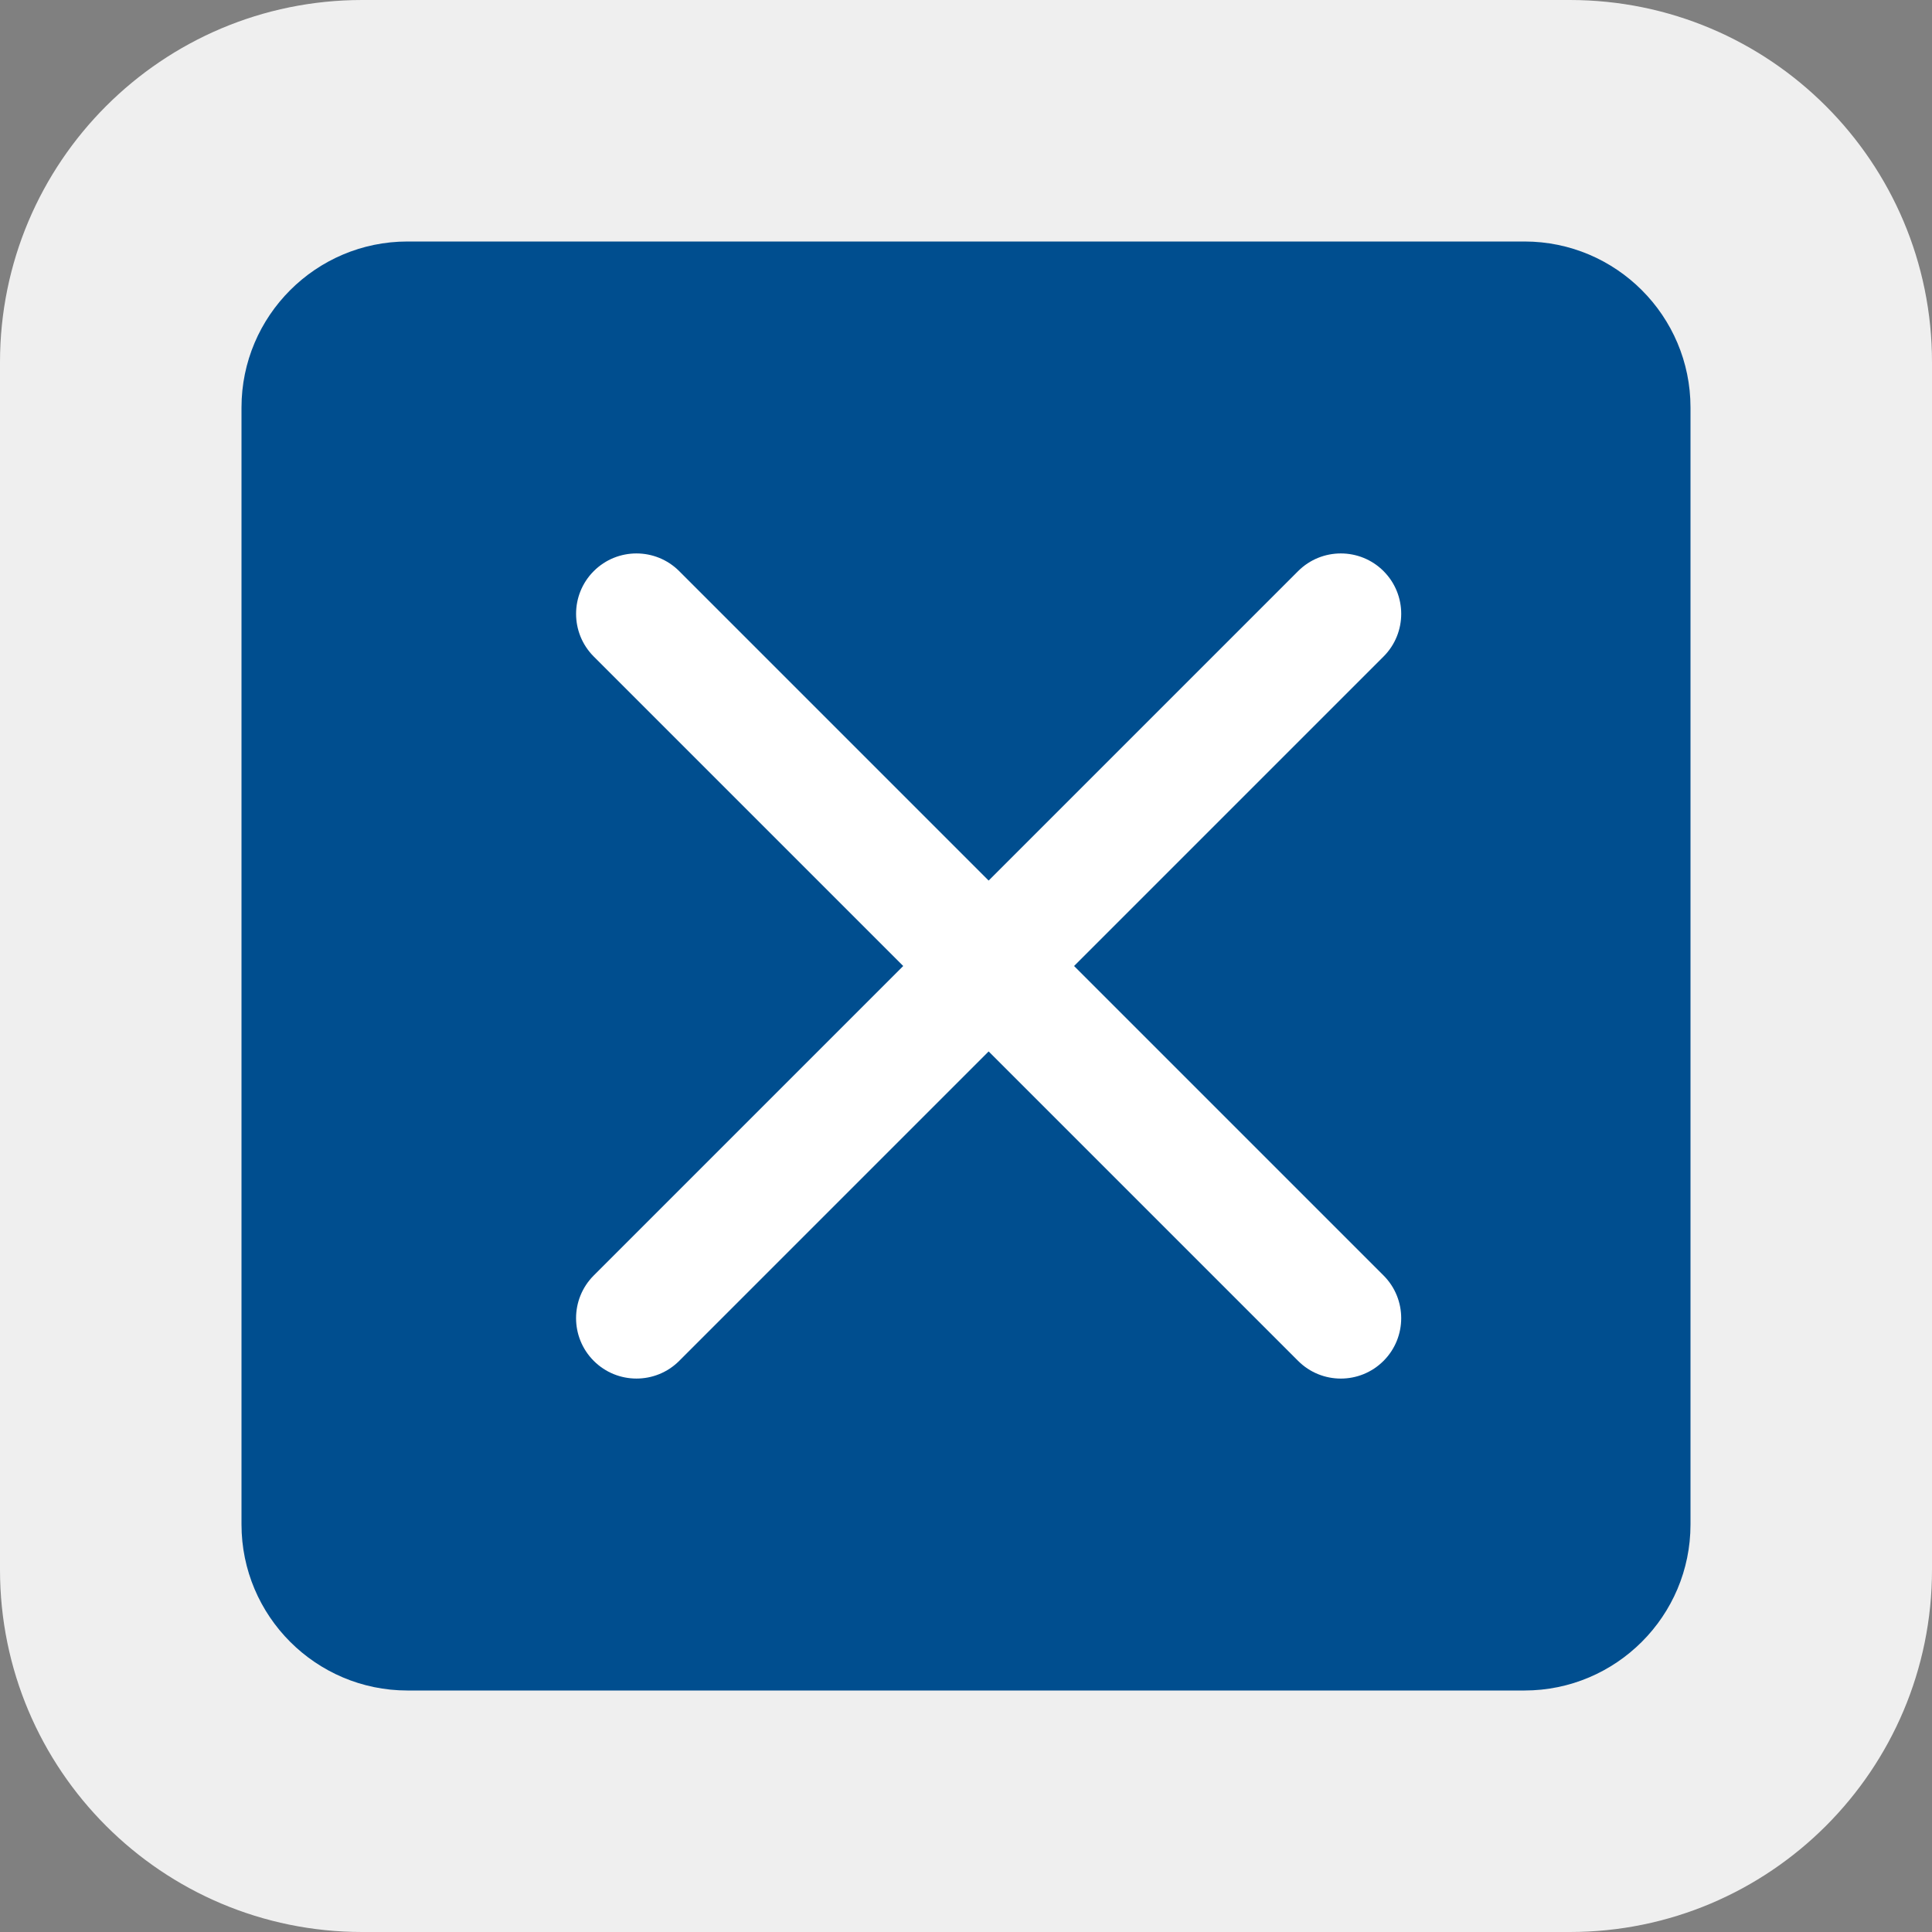 <?xml version="1.0" encoding="utf-8"?>
<!-- Generator: Adobe Illustrator 26.0.1, SVG Export Plug-In . SVG Version: 6.00 Build 0)  -->
<svg version="1.1" id="レイヤー_1" xmlns="http://www.w3.org/2000/svg" xmlns:xlink="http://www.w3.org/1999/xlink" x="0px"
	 y="0px" viewBox="0 0 512 512" style="enable-background:new 0 0 512 512;" xml:space="preserve">
<rect x="0" y="0" width="512" height="512" fill="#808080" stroke="none"/>
<style type="text/css">
	.st0{fill:#EFEFEF;}
	.st1{fill:#004E8F;}
	.st2{fill:#FFFFFF;}
</style>
<path class="st0" d="M416,512H96c-53.024,0-96-42.976-96-96V96C0,42.976,42.976,0,96,0h320c53.024,0,96,42.976,96,96v320
	C512,469.024,469.024,512,416,512z"/>
<path class="st1" d="M404.008,64H107.992C83.728,64,64,83.728,64,107.992v295.992C64,428.272,83.728,448,107.992,448h295.992
	C428.272,448,448,428.272,448,404.008V107.992C448,83.728,428.272,64,404.008,64z"/>
<path class="st2" d="M366.653,173.99L179.994,360.649c-6.245,6.245-16.394,6.245-22.639,0s-6.262-16.377,0-22.639l186.659-186.659
	c6.245-6.245,16.394-6.245,22.639,0C372.898,157.596,372.898,167.745,366.653,173.99z"/>
<path class="st2" d="M179.991,151.351L366.65,338.01c6.245,6.245,6.245,16.394,0,22.639s-16.377,6.262-22.639,0L157.352,173.99
	c-6.245-6.245-6.245-16.394,0-22.639C163.597,145.106,173.745,145.106,179.991,151.351z"/>
</svg>
